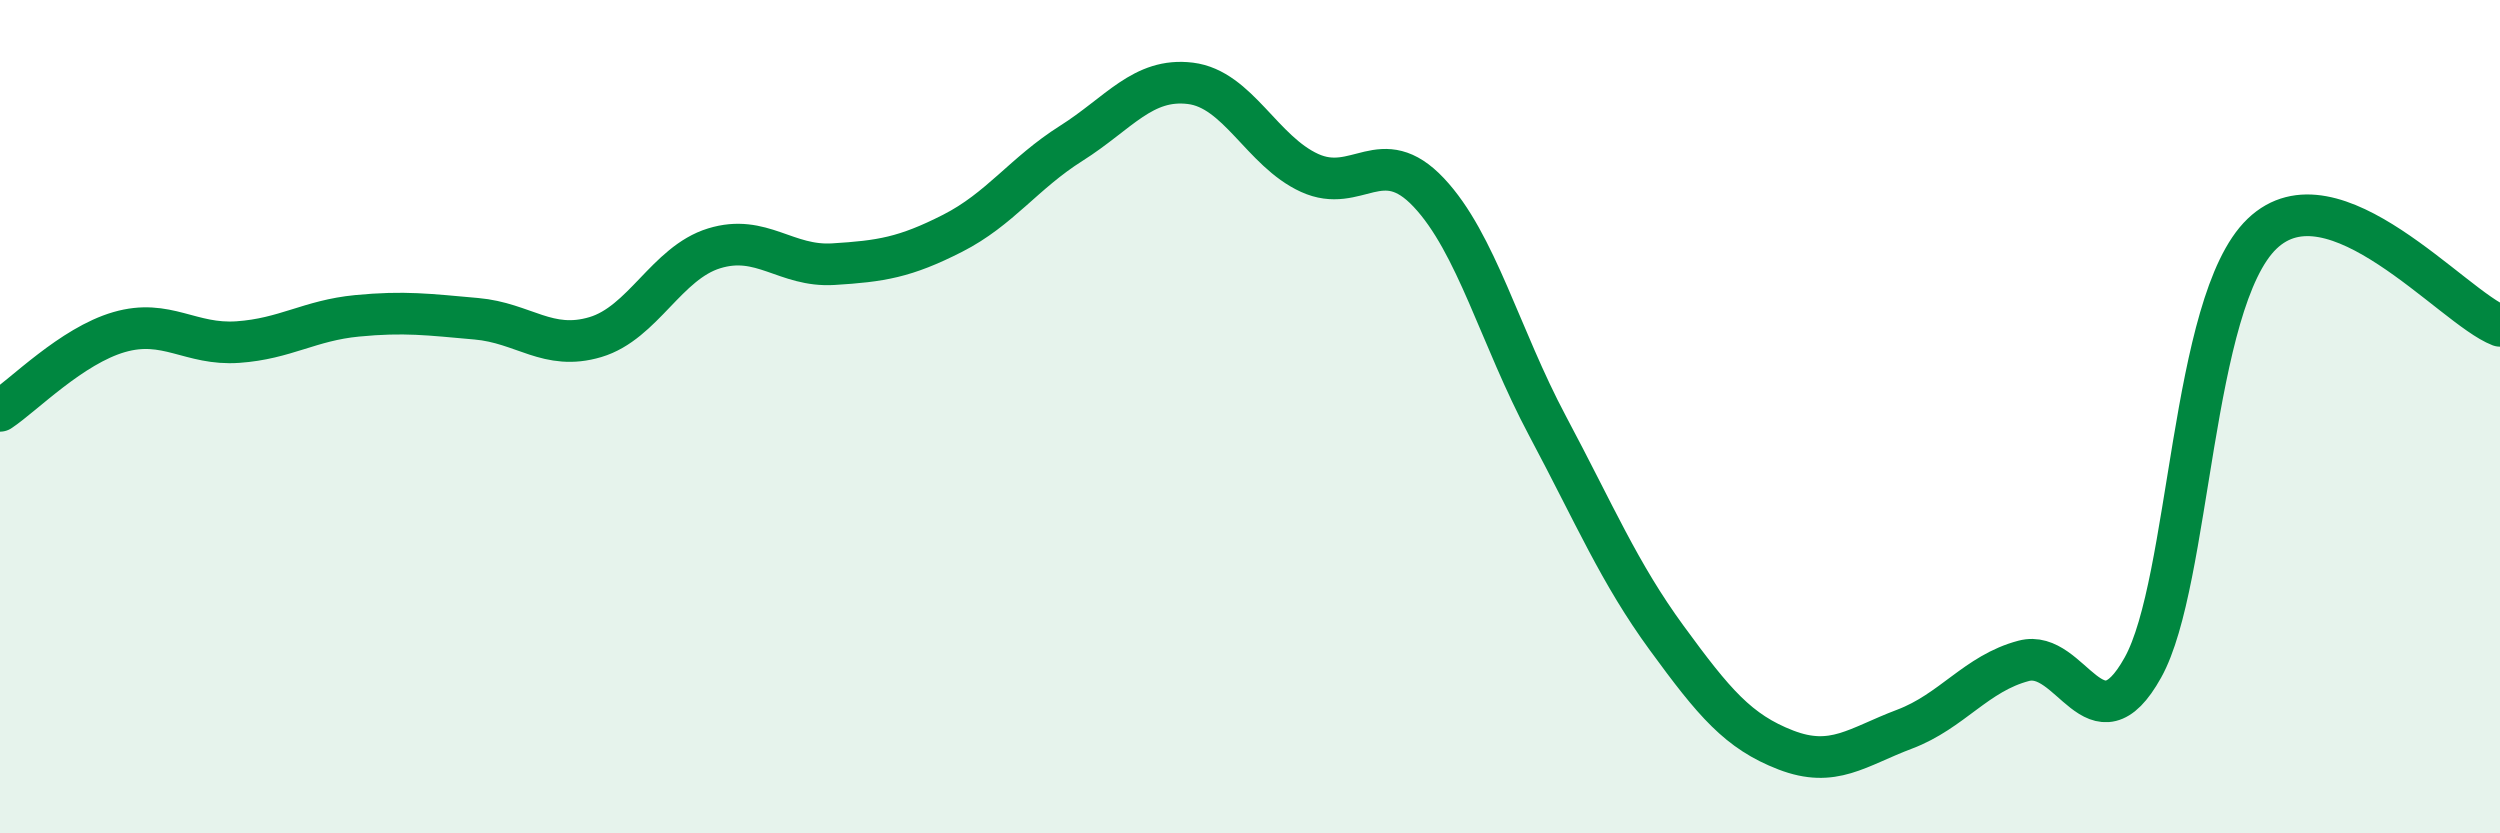 
    <svg width="60" height="20" viewBox="0 0 60 20" xmlns="http://www.w3.org/2000/svg">
      <path
        d="M 0,9.86 C 0.57,9.48 1.72,8.3 2.86,7.97 C 4,7.64 4.57,8.29 5.71,8.21 C 6.85,8.13 7.43,7.69 8.57,7.58 C 9.71,7.47 10.29,7.55 11.43,7.65 C 12.57,7.75 13.15,8.43 14.29,8.09 C 15.43,7.75 16,6.31 17.14,5.96 C 18.28,5.61 18.86,6.41 20,6.34 C 21.14,6.27 21.72,6.18 22.86,5.6 C 24,5.02 24.57,4.16 25.71,3.44 C 26.85,2.72 27.43,1.86 28.57,2 C 29.71,2.14 30.29,3.63 31.43,4.15 C 32.57,4.67 33.15,3.41 34.29,4.62 C 35.43,5.83 36,8.08 37.14,10.22 C 38.28,12.36 38.86,13.75 40,15.31 C 41.14,16.87 41.72,17.56 42.86,18 C 44,18.44 44.57,17.93 45.71,17.5 C 46.85,17.07 47.43,16.16 48.57,15.86 C 49.71,15.56 50.29,18.07 51.43,16.02 C 52.57,13.97 52.58,7.25 54.29,5.61 C 56,3.97 58.86,7.38 60,7.82L60 20L0 20Z"
        fill="#008740"
        opacity="0.1"
        stroke-linecap="round"
        stroke-linejoin="round"
      />
      <path
        d="M 0,9.86 C 0.57,9.48 1.72,8.3 2.86,7.97 C 4,7.64 4.57,8.29 5.71,8.21 C 6.85,8.13 7.43,7.69 8.57,7.58 C 9.71,7.47 10.29,7.55 11.43,7.65 C 12.57,7.75 13.15,8.43 14.29,8.09 C 15.43,7.75 16,6.31 17.14,5.96 C 18.28,5.61 18.86,6.41 20,6.34 C 21.14,6.27 21.72,6.18 22.86,5.6 C 24,5.02 24.57,4.16 25.71,3.44 C 26.85,2.72 27.43,1.86 28.57,2 C 29.71,2.14 30.29,3.63 31.43,4.15 C 32.57,4.67 33.15,3.41 34.29,4.62 C 35.43,5.83 36,8.08 37.14,10.22 C 38.28,12.36 38.86,13.75 40,15.31 C 41.14,16.87 41.72,17.56 42.86,18 C 44,18.44 44.57,17.93 45.71,17.5 C 46.85,17.07 47.43,16.16 48.57,15.86 C 49.71,15.56 50.29,18.07 51.43,16.02 C 52.57,13.97 52.58,7.25 54.29,5.61 C 56,3.97 58.86,7.38 60,7.82"
        stroke="#008740"
        stroke-width="1"
        fill="none"
        stroke-linecap="round"
        stroke-linejoin="round"
      />
    </svg>
  